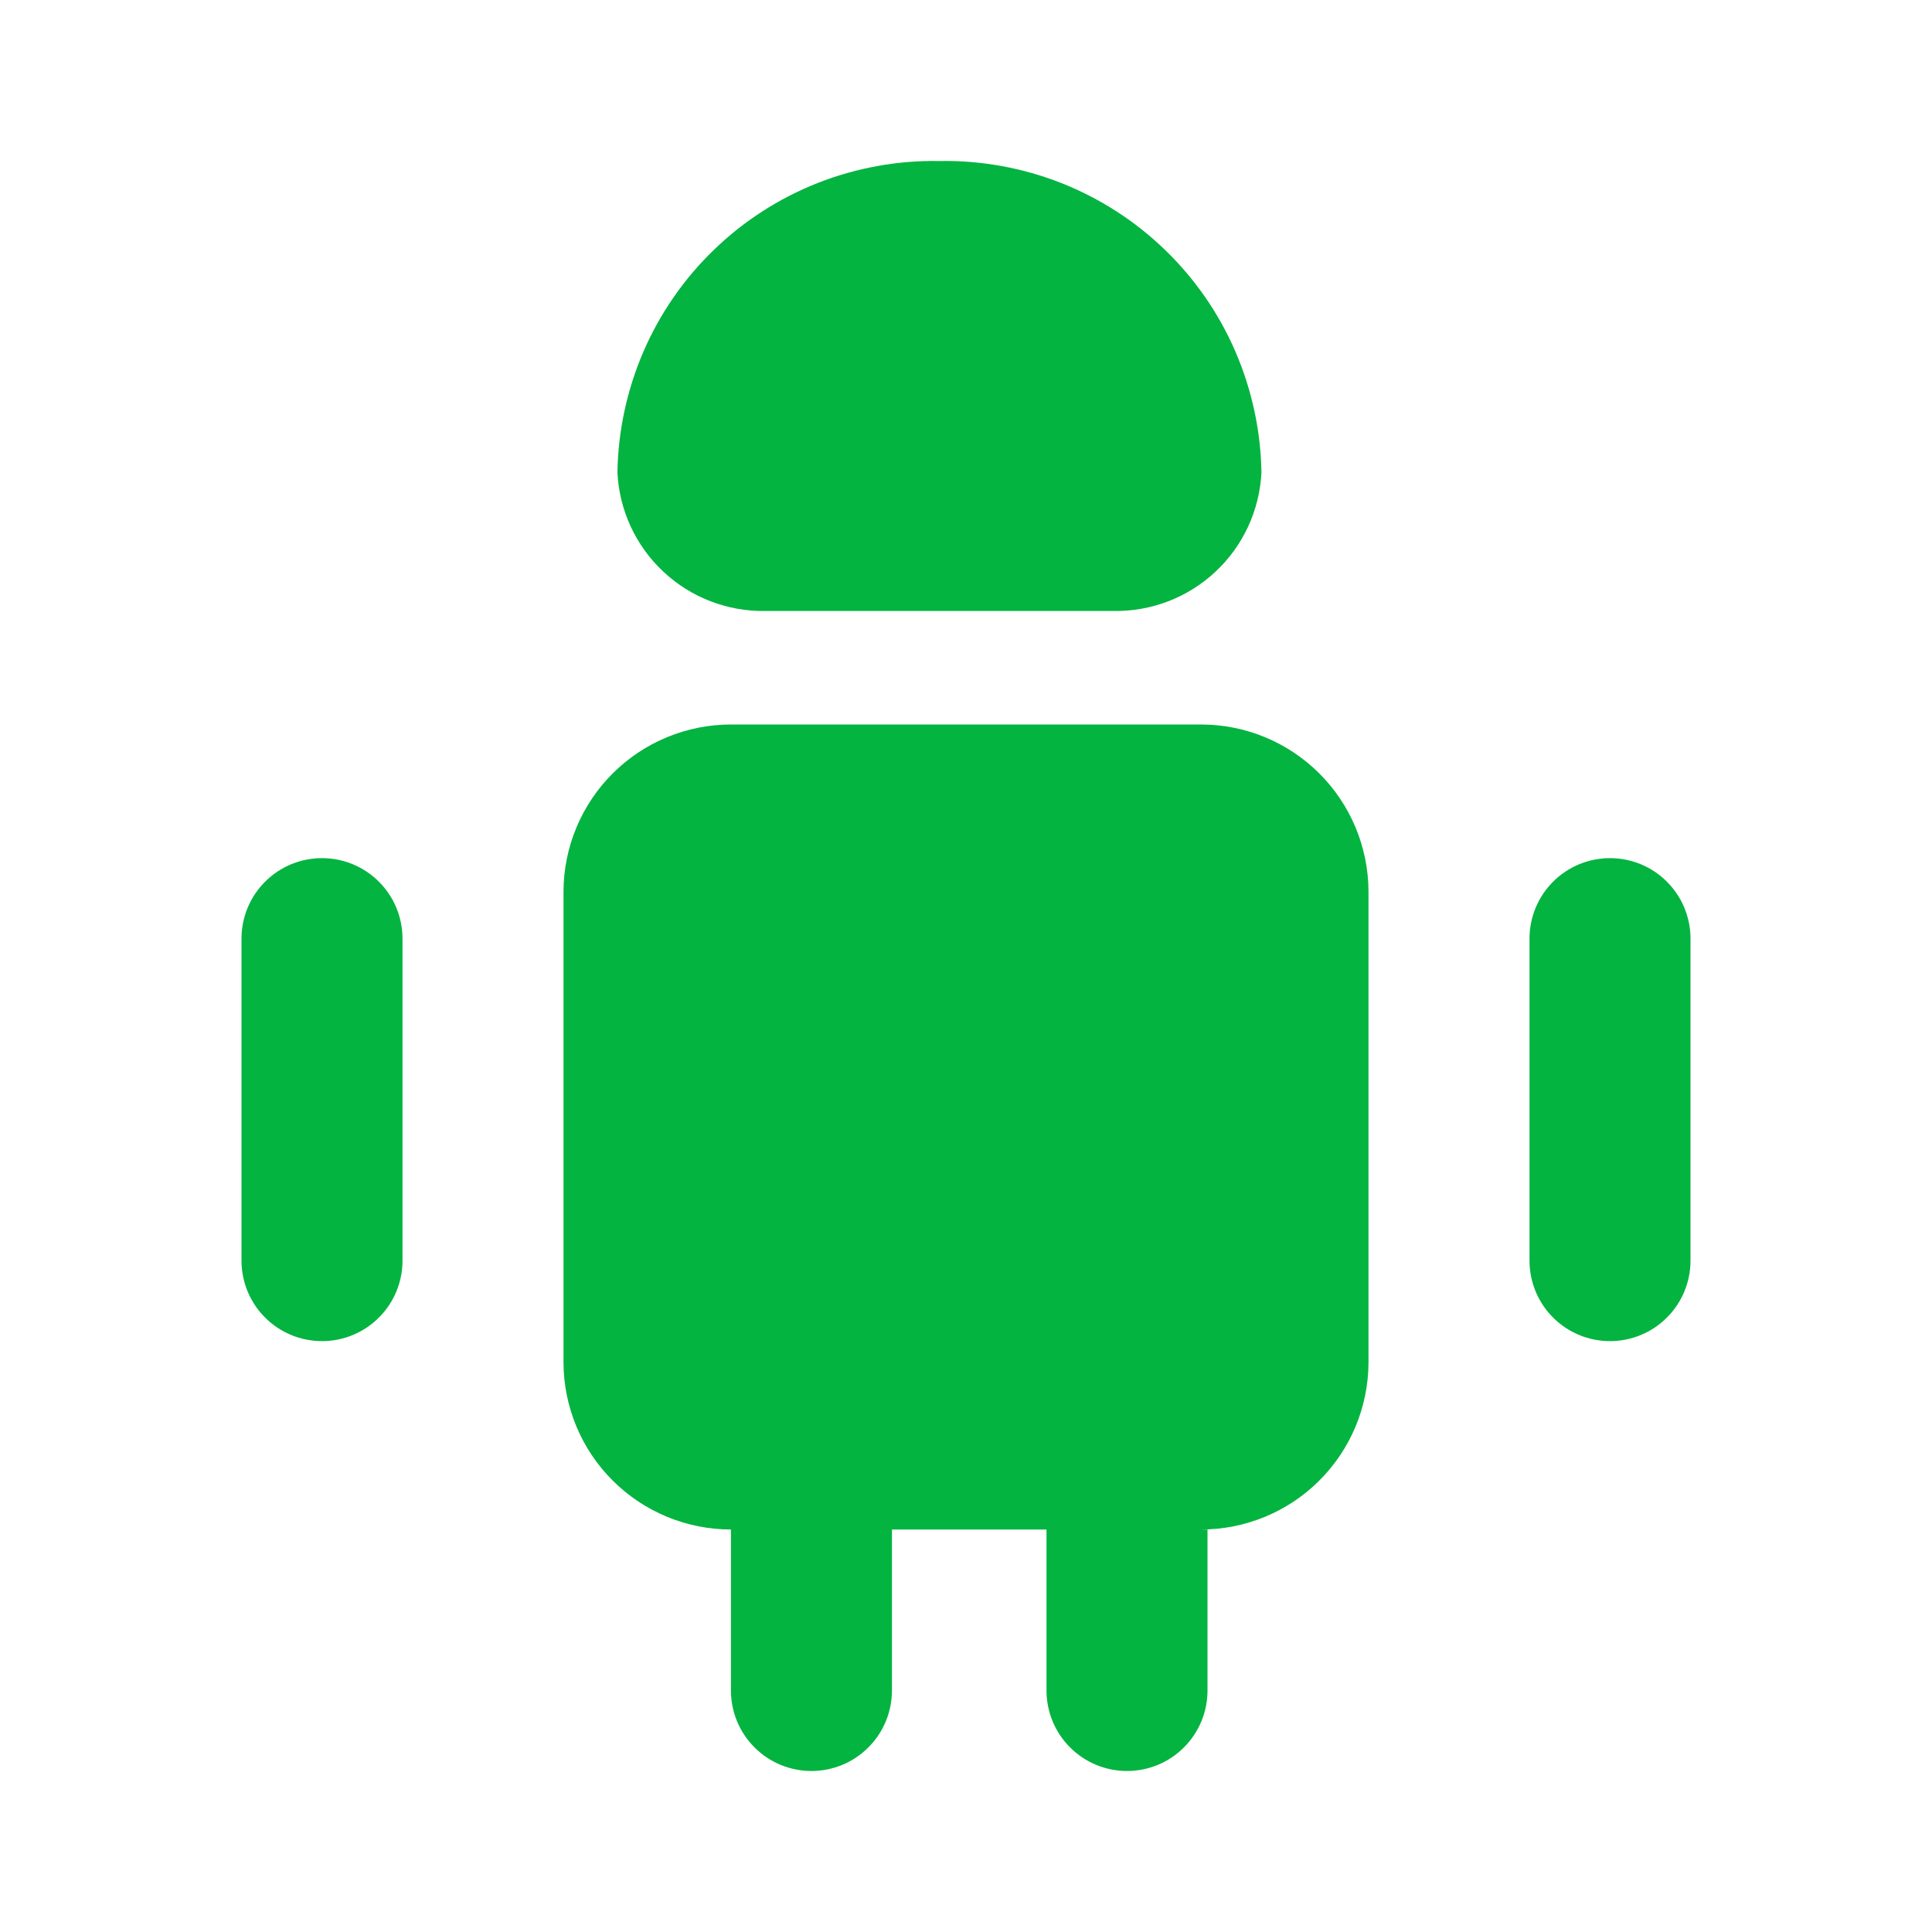 <svg width="24" height="24" viewBox="0 0 24 24" fill="none" xmlns="http://www.w3.org/2000/svg">
<path d="M17 11.07V16.93C16.997 17.48 16.777 18.006 16.387 18.394C15.998 18.782 15.47 19 14.92 19H9.08C8.53 19 8.003 18.782 7.613 18.394C7.223 18.006 7.003 17.48 7 16.93V11.07C7.003 10.52 7.223 9.994 7.613 9.606C8.003 9.218 8.53 9 9.08 9H14.92C15.47 9 15.998 9.218 16.387 9.606C16.777 9.994 16.997 10.52 17 11.07V11.07ZM5 15.66V11.66C5 11.395 4.895 11.14 4.707 10.953C4.52 10.765 4.265 10.66 4 10.66C3.735 10.66 3.48 10.765 3.293 10.953C3.105 11.14 3 11.395 3 11.66V15.66C3 15.925 3.105 16.18 3.293 16.367C3.48 16.555 3.735 16.66 4 16.66C4.265 16.66 4.52 16.555 4.707 16.367C4.895 16.18 5 15.925 5 15.66ZM9.08 19V21C9.08 21.265 9.185 21.52 9.373 21.707C9.56 21.895 9.815 22 10.08 22C10.345 22 10.6 21.895 10.787 21.707C10.975 21.52 11.08 21.265 11.08 21V19H9.08ZM14.92 19H13V21C13 21.265 13.105 21.52 13.293 21.707C13.48 21.895 13.735 22 14 22C14.265 22 14.52 21.895 14.707 21.707C14.895 21.52 15 21.265 15 21V19H14.92ZM21 15.66V11.66C21 11.395 20.895 11.14 20.707 10.953C20.52 10.765 20.265 10.66 20 10.66C19.735 10.66 19.48 10.765 19.293 10.953C19.105 11.14 19 11.395 19 11.66V15.66C19 15.925 19.105 16.18 19.293 16.367C19.48 16.555 19.735 16.66 20 16.66C20.265 16.66 20.52 16.555 20.707 16.367C20.895 16.18 21 15.925 21 15.66ZM13.83 7.59C14.3 7.598 14.755 7.424 15.098 7.103C15.442 6.782 15.647 6.34 15.67 5.87C15.662 5.353 15.552 4.843 15.347 4.368C15.142 3.894 14.845 3.464 14.473 3.105C14.101 2.745 13.663 2.463 13.182 2.273C12.701 2.084 12.187 1.991 11.67 2C11.153 1.991 10.639 2.084 10.158 2.273C9.677 2.463 9.238 2.745 8.867 3.105C8.495 3.464 8.198 3.894 7.993 4.368C7.788 4.843 7.678 5.353 7.67 5.87V5.87C7.693 6.34 7.898 6.782 8.242 7.103C8.585 7.424 9.04 7.598 9.51 7.59H13.83Z" fill="#04B440"/>
</svg>
